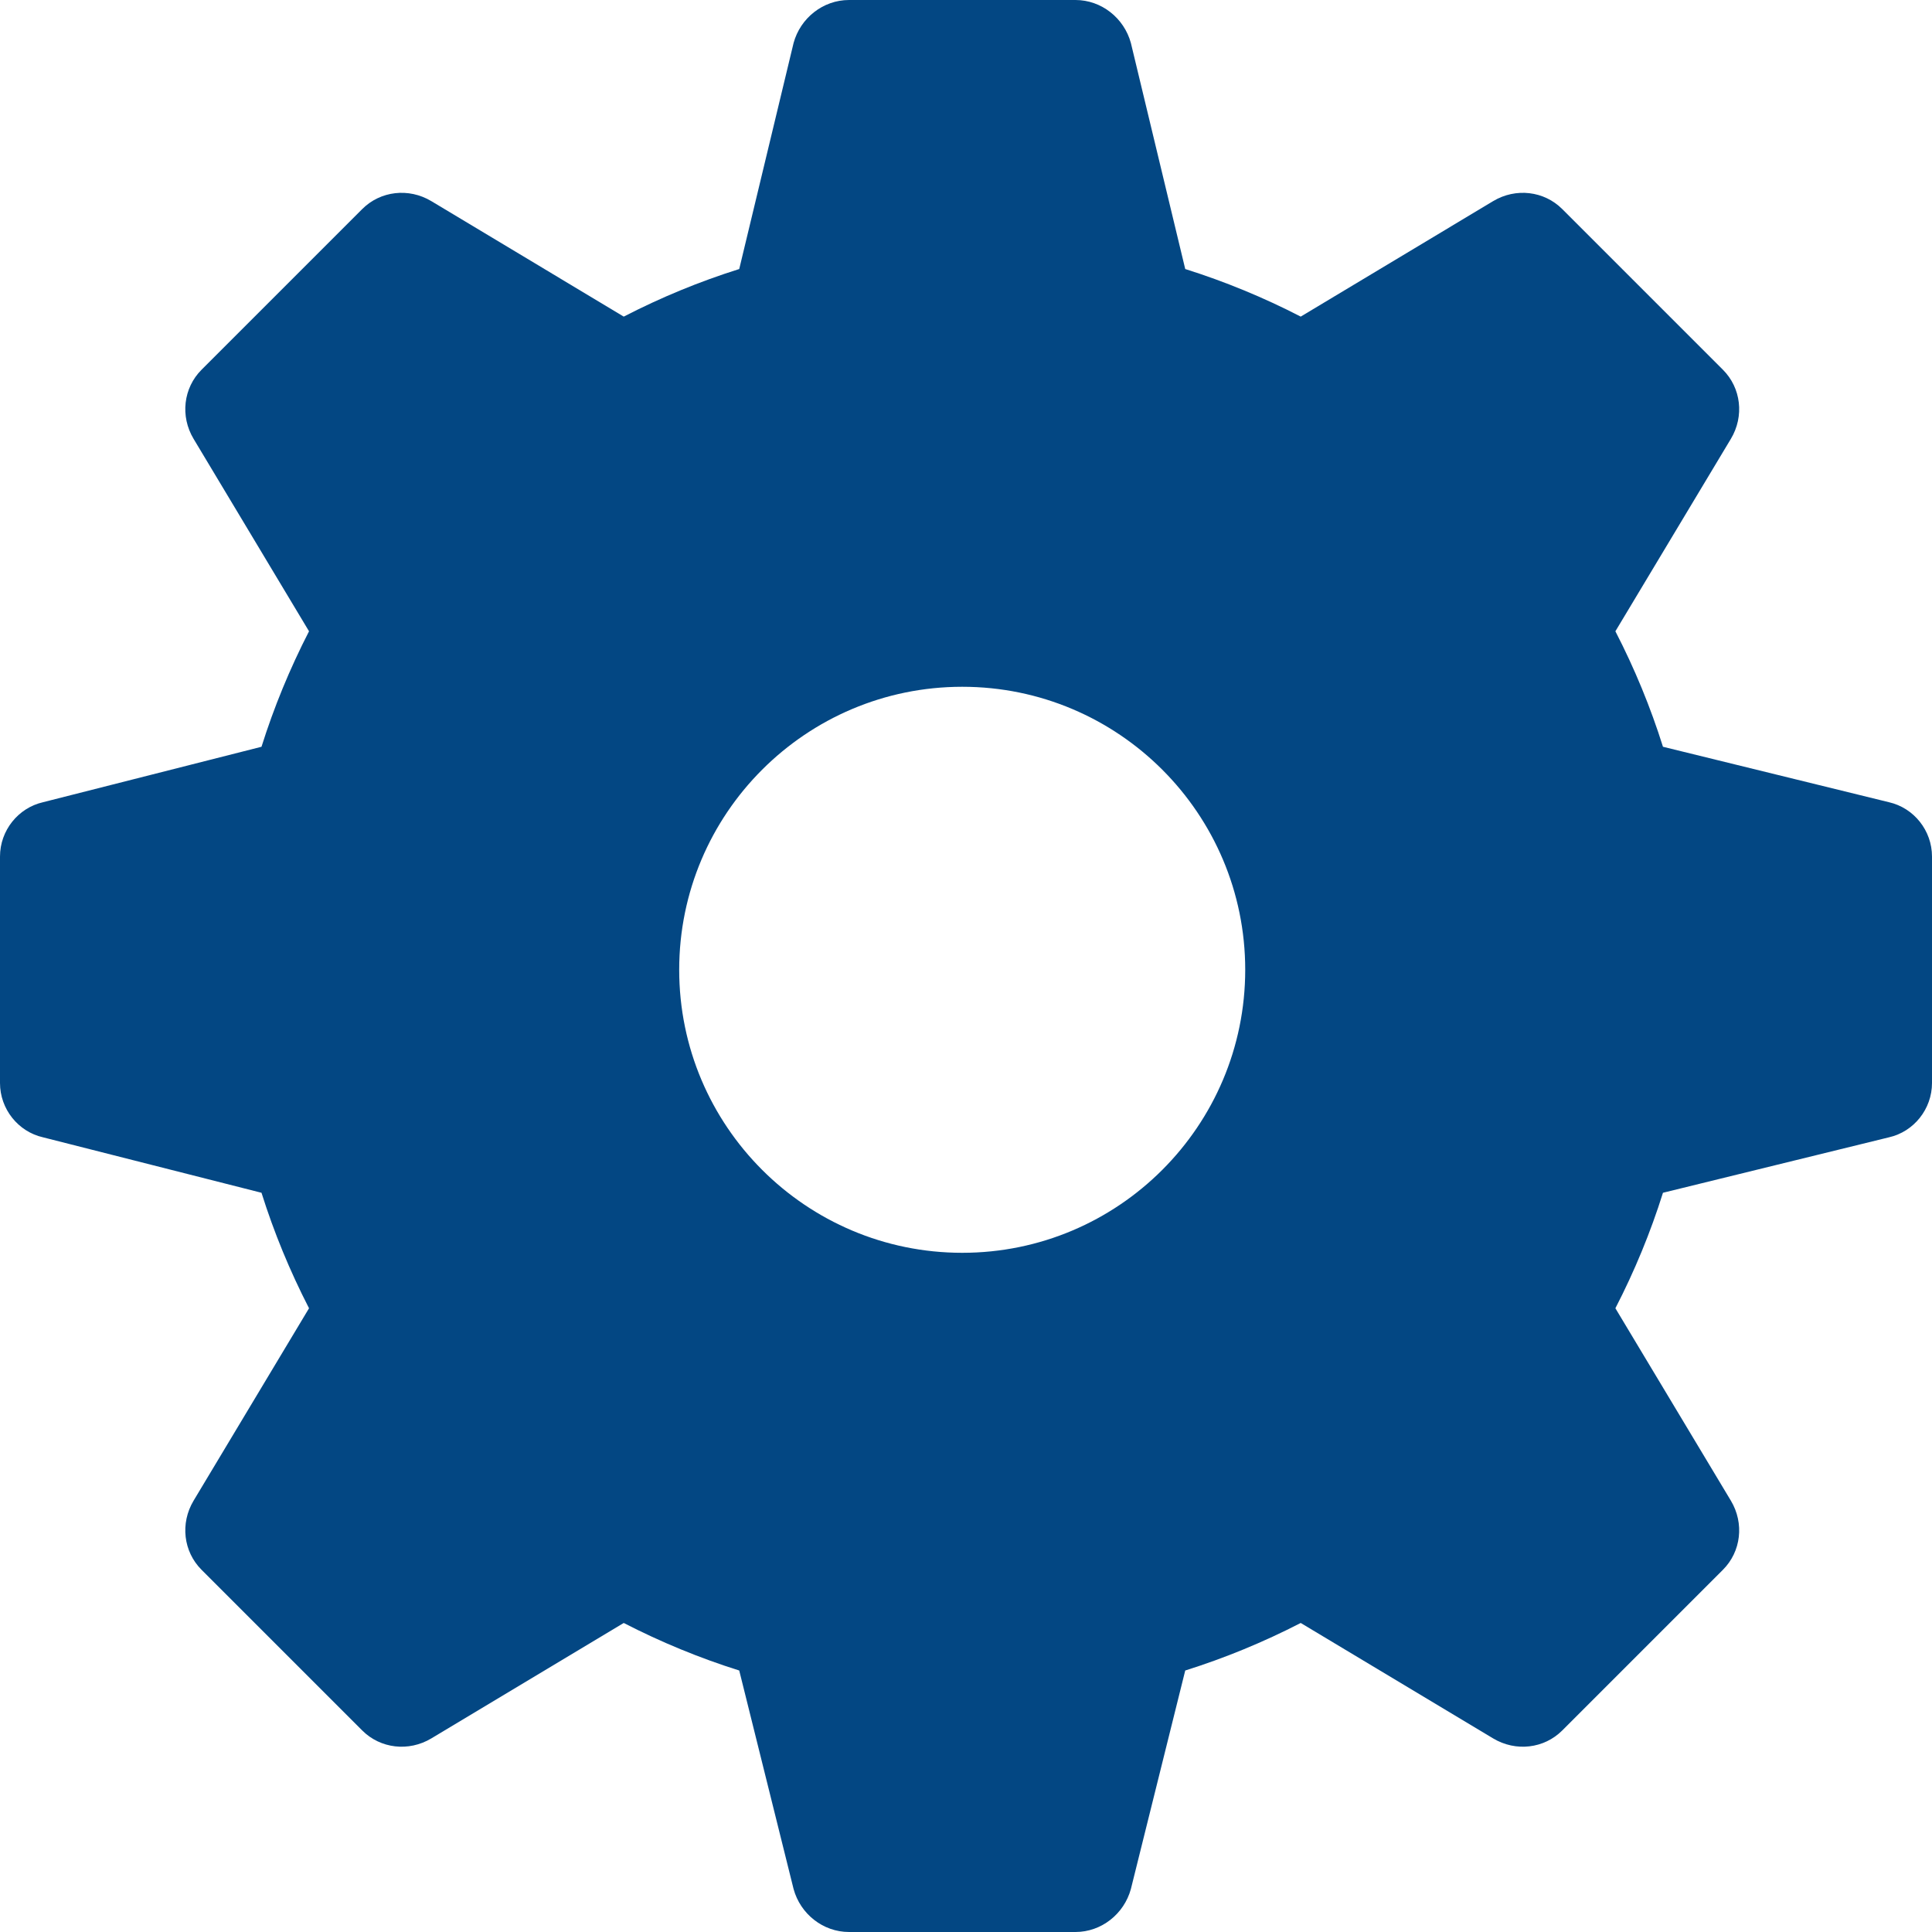 <svg width="40" height="40" viewBox="0 0 40 40" fill="none" xmlns="http://www.w3.org/2000/svg">
<path d="M39.109 16.609L34.43 15.461C34.172 14.641 33.844 13.844 33.445 13.07L35.836 9.086C36.117 8.617 36.047 8.031 35.672 7.656L32.344 4.328C31.969 3.953 31.383 3.883 30.914 4.164L26.93 6.555C26.156 6.156 25.359 5.828 24.539 5.57L23.414 0.891C23.273 0.375 22.805 0 22.266 0H17.578C17.039 0 16.57 0.375 16.43 0.891L15.305 5.57C14.484 5.828 13.688 6.156 12.914 6.555L8.93 4.164C8.461 3.883 7.875 3.953 7.5 4.328L4.172 7.656C3.797 8.031 3.727 8.617 4.008 9.086L6.398 13.07C6 13.844 5.672 14.641 5.414 15.461L0.891 16.609C0.375 16.727 0 17.195 0 17.734V22.422C0 22.961 0.375 23.43 0.891 23.547L5.414 24.695C5.672 25.516 6 26.312 6.398 27.086L4.008 31.07C3.727 31.539 3.797 32.125 4.172 32.5L7.5 35.828C7.875 36.203 8.461 36.273 8.93 35.992L12.914 33.602C13.688 34 14.484 34.328 15.305 34.586L16.43 39.109C16.57 39.625 17.039 40 17.578 40H22.266C22.805 40 23.273 39.625 23.414 39.109L24.539 34.586C25.359 34.328 26.156 34 26.93 33.602L30.914 35.992C31.383 36.273 31.969 36.203 32.344 35.828L35.672 32.5C36.047 32.125 36.117 31.539 35.836 31.07L33.445 27.086C33.844 26.312 34.172 25.516 34.43 24.695L39.109 23.547C39.625 23.43 40 22.961 40 22.422V17.734C40 17.195 39.625 16.727 39.109 16.609ZM19.922 25.938C16.688 25.938 14.062 23.312 14.062 20.078C14.062 16.844 16.688 14.219 19.922 14.219C23.156 14.219 25.781 16.844 25.781 20.078C25.781 23.312 23.156 25.938 19.922 25.938Z" fill="#034783"/>
</svg>
